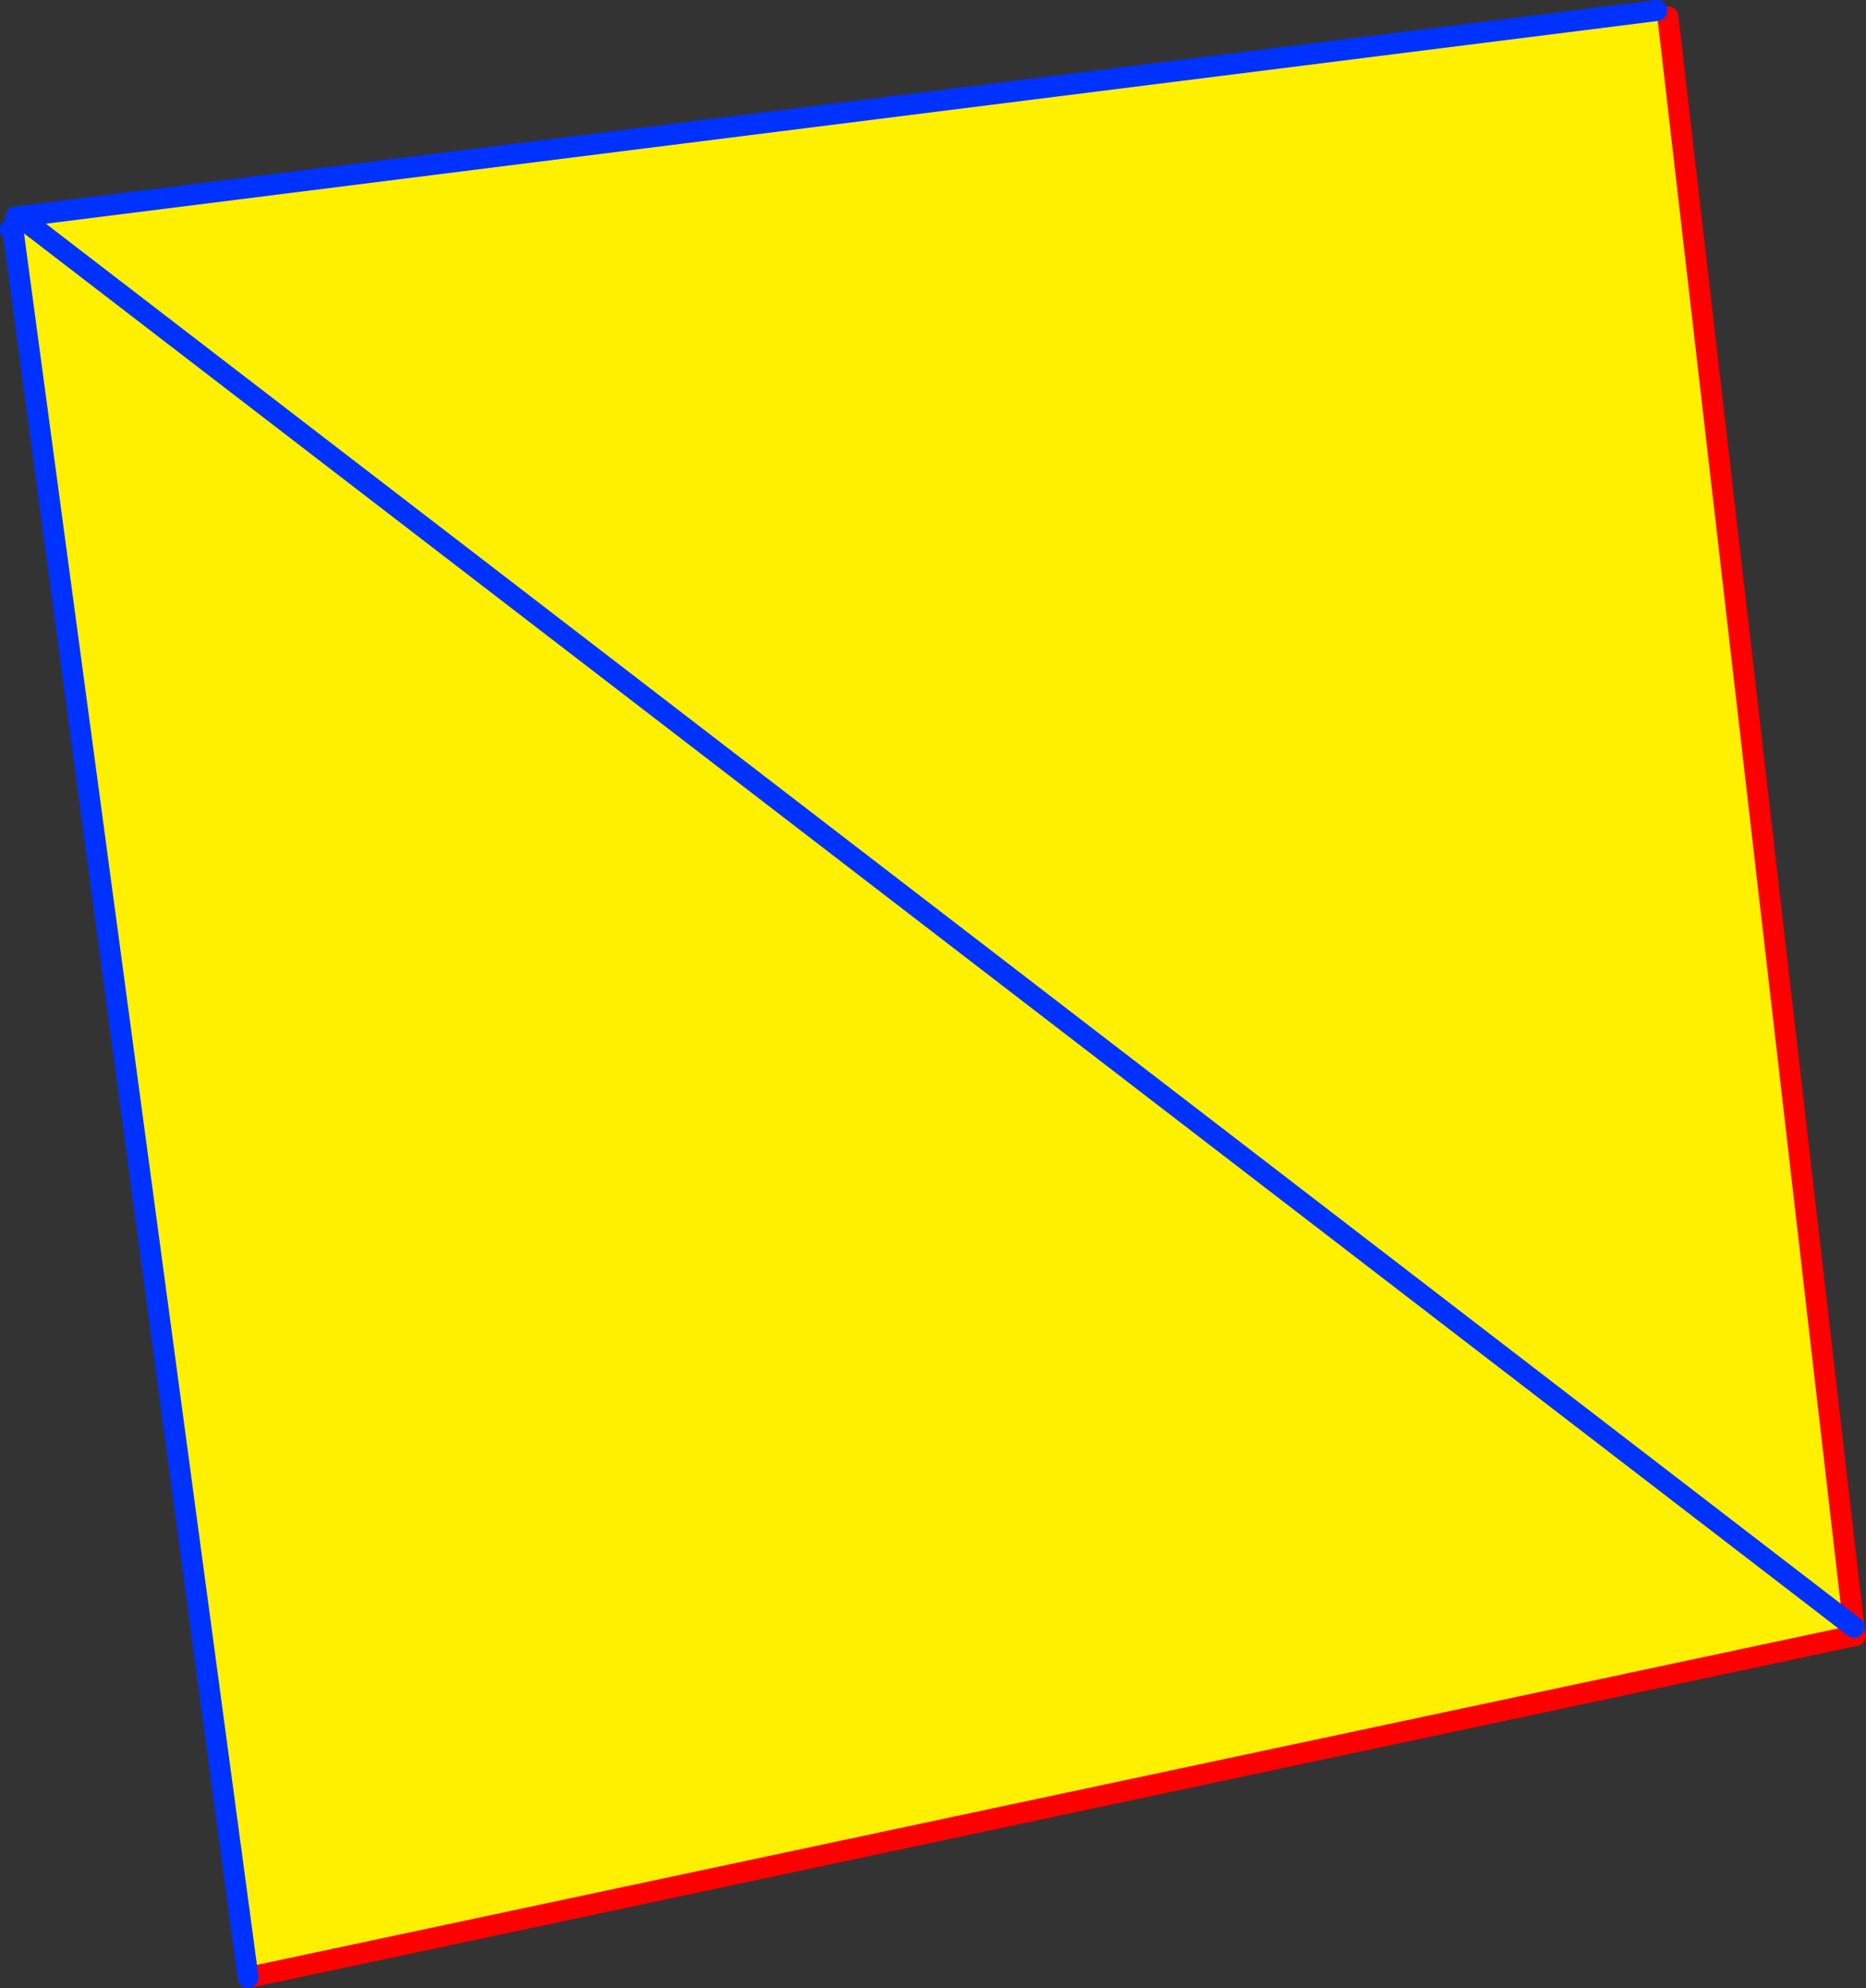 <?xml version="1.0" encoding="UTF-8" standalone="no"?>
<svg xmlns:xlink="http://www.w3.org/1999/xlink" height="189.2px" width="177.55px" xmlns="http://www.w3.org/2000/svg">
  <rect width="100%" height="100%" fill="#333333" stroke="none"/>
  <g transform="matrix(1.0, 0.0, 0.0, 1.0, -265.25, -160.4)">
    <path d="M422.9 161.4 L422.9 161.75 423.7 161.75 423.95 162.0 441.65 315.25 441.8 316.05 288.85 348.6 266.55 182.8 267.6 181.4 267.15 181.05 267.1 181.0 422.9 161.4 M441.65 315.25 L267.6 181.4 441.65 315.25" fill="#fff000" fill-rule="evenodd" stroke="none"/>
    <path d="M441.65 315.25 L423.95 162.0 M441.8 316.05 L288.85 348.6" fill="none" stroke="#ff0000" stroke-linecap="round" stroke-linejoin="round" stroke-width="2.0"/>
    <path d="M422.9 161.4 L267.1 181.0 267.15 181.05 267.6 181.4 441.65 315.25 M288.85 348.6 L266.55 182.8 266.25 182.2 M267.1 181.0 L266.75 181.05" fill="none" stroke="#0032ff" stroke-linecap="round" stroke-linejoin="round" stroke-width="2.0"/>
  </g>
</svg>
